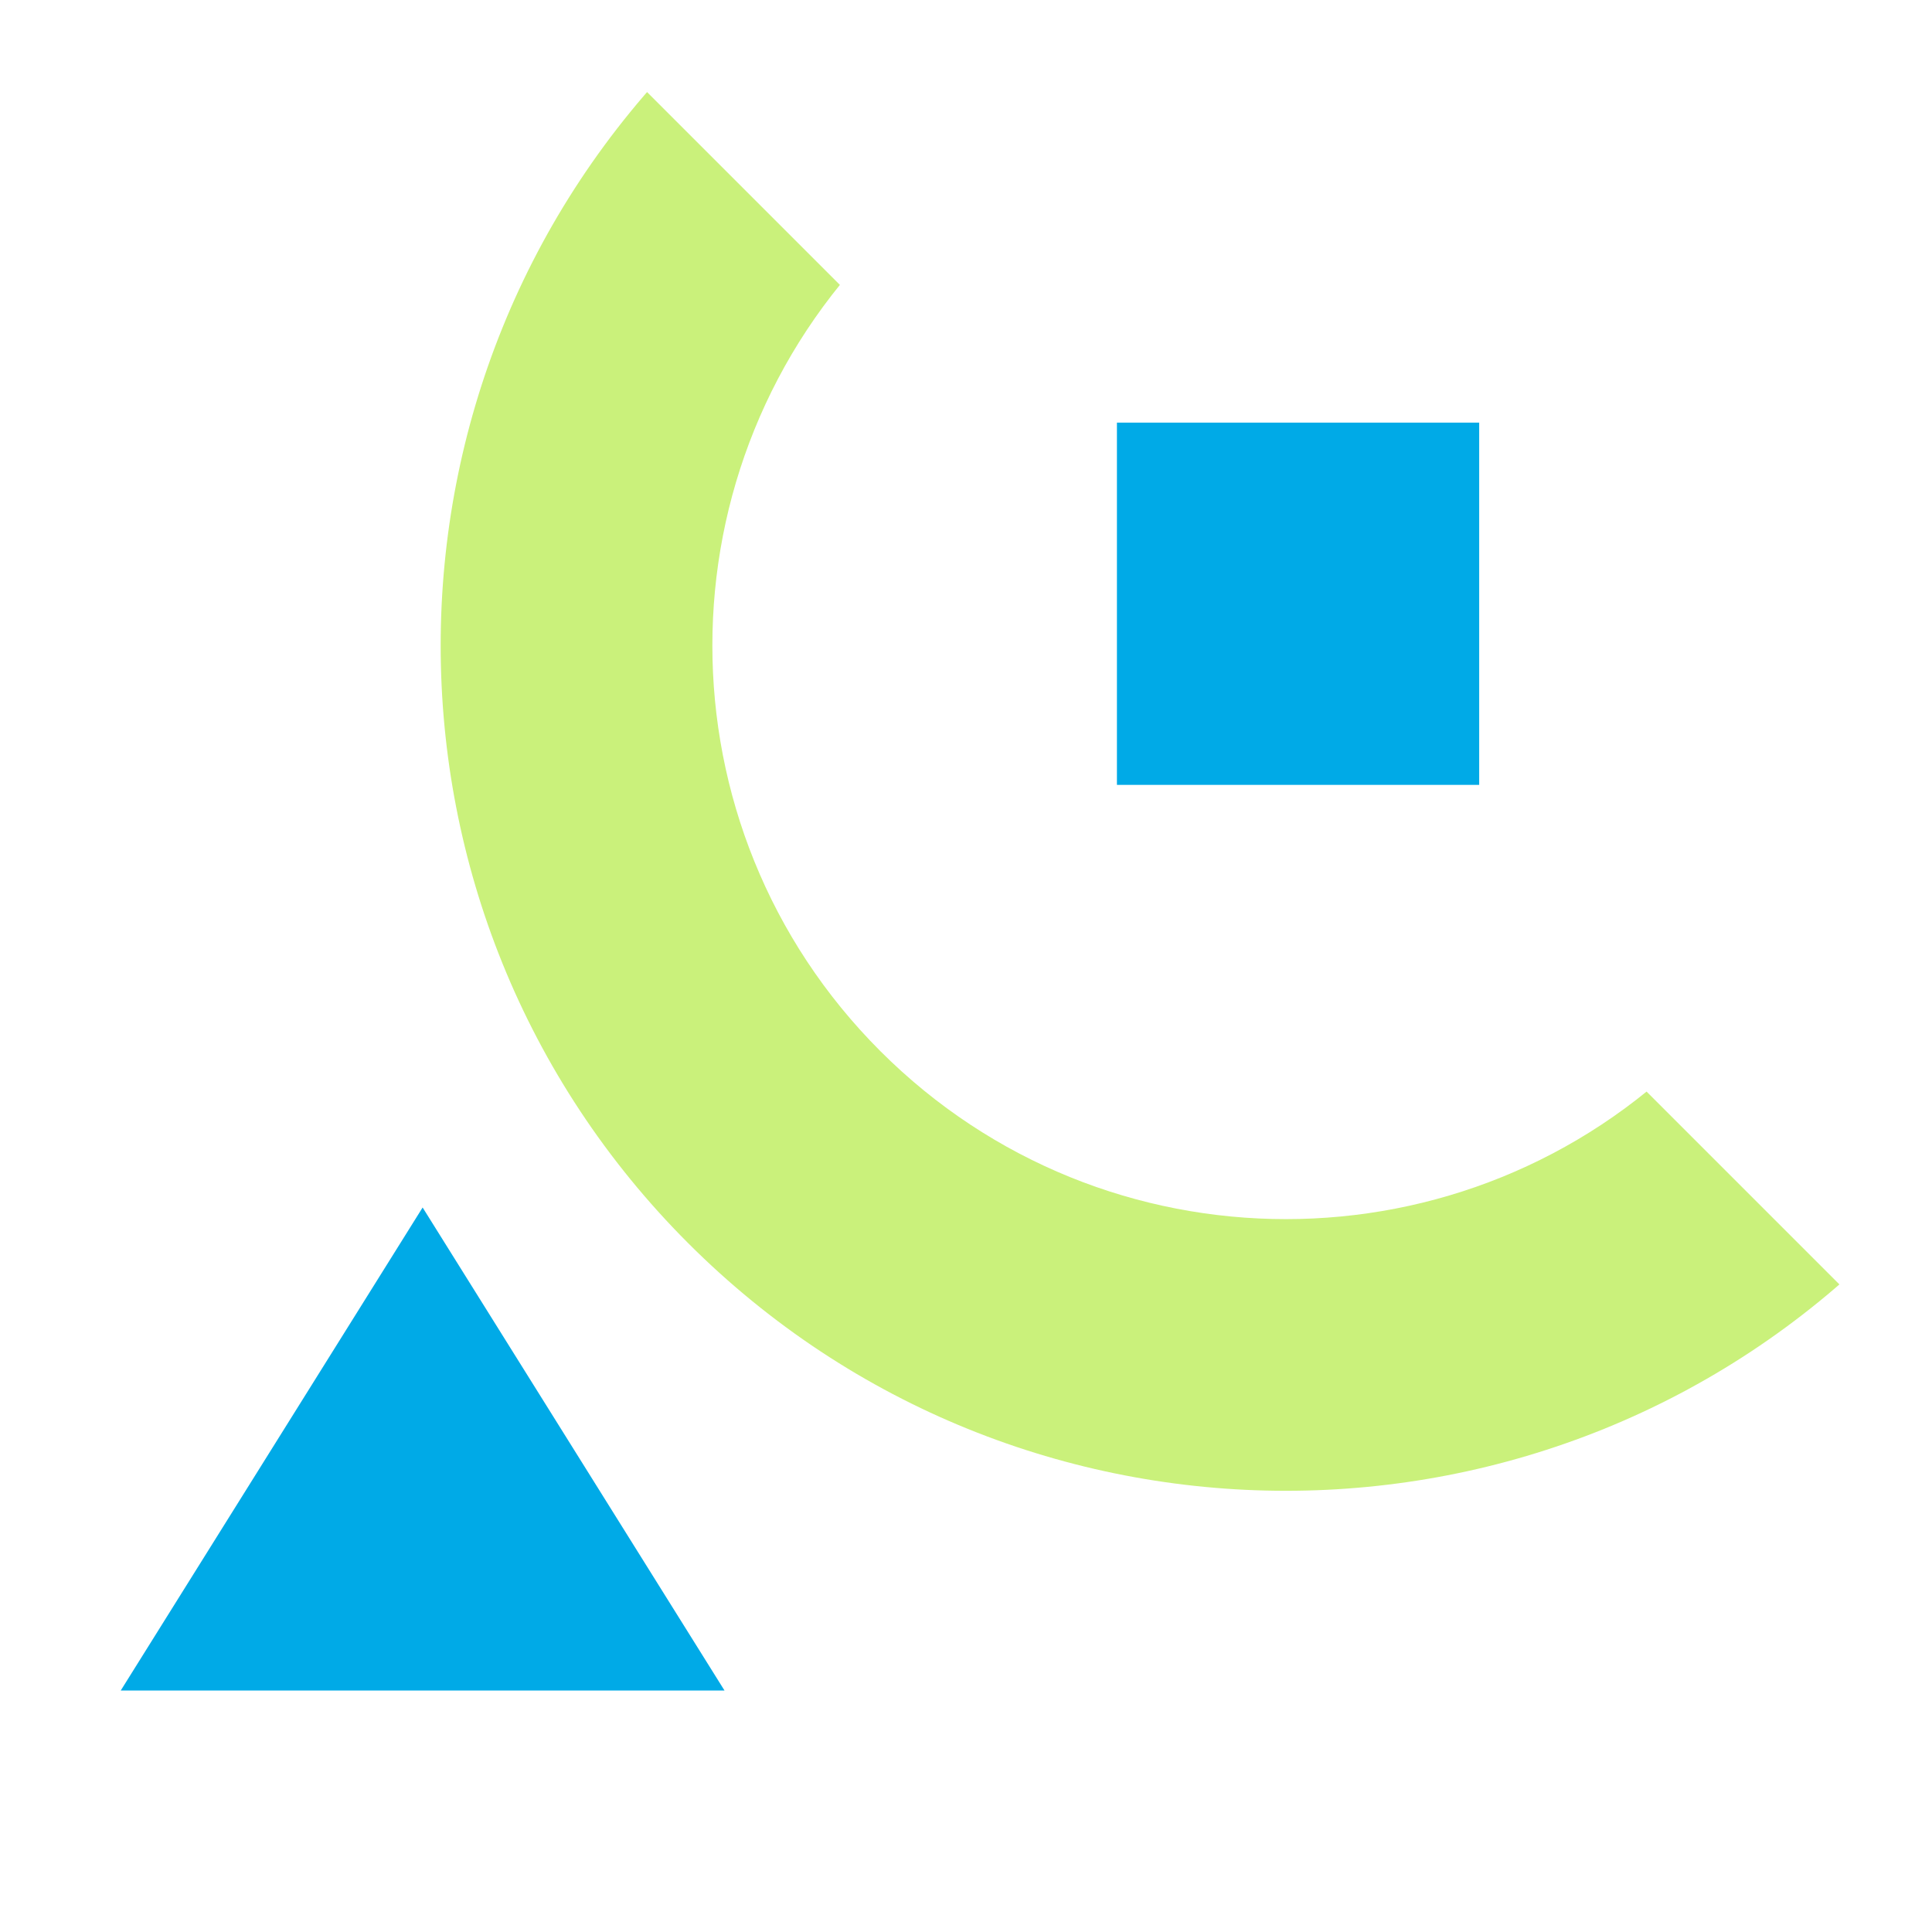 <svg width="64" height="64" viewBox="0 0 64 64" fill="none" xmlns="http://www.w3.org/2000/svg">
<g clip-path="url(#clip0_2092_19621)">
<path fill-rule="evenodd" clip-rule="evenodd" d="M56.033 7.95C48.613 0.53 36.583 0.53 29.163 7.95C21.743 15.37 21.743 27.4 29.163 34.82C36.583 42.24 48.613 42.24 56.033 34.82C63.453 27.4 63.453 15.37 56.033 7.95ZM62.397 1.586C51.462 -9.349 33.734 -9.349 22.799 1.586C11.864 12.521 11.864 30.249 22.799 41.184C33.734 52.118 51.462 52.118 62.397 41.184C73.332 30.249 73.332 12.521 62.397 1.586Z" fill="#CAF17B"/>
</g>
<path d="M49 14L49 26L37 26L37 14L49 14Z" fill="#00AAE7"/>
<path d="M14 40L24 56H4L14 40Z" fill="#00AAE7"/>
<defs>
<clipPath id="clip0_2092_19621">
<rect width="56" height="26" fill="white" transform="translate(42.598 60.983) rotate(-135)"/>
</clipPath>
</defs>
</svg>
